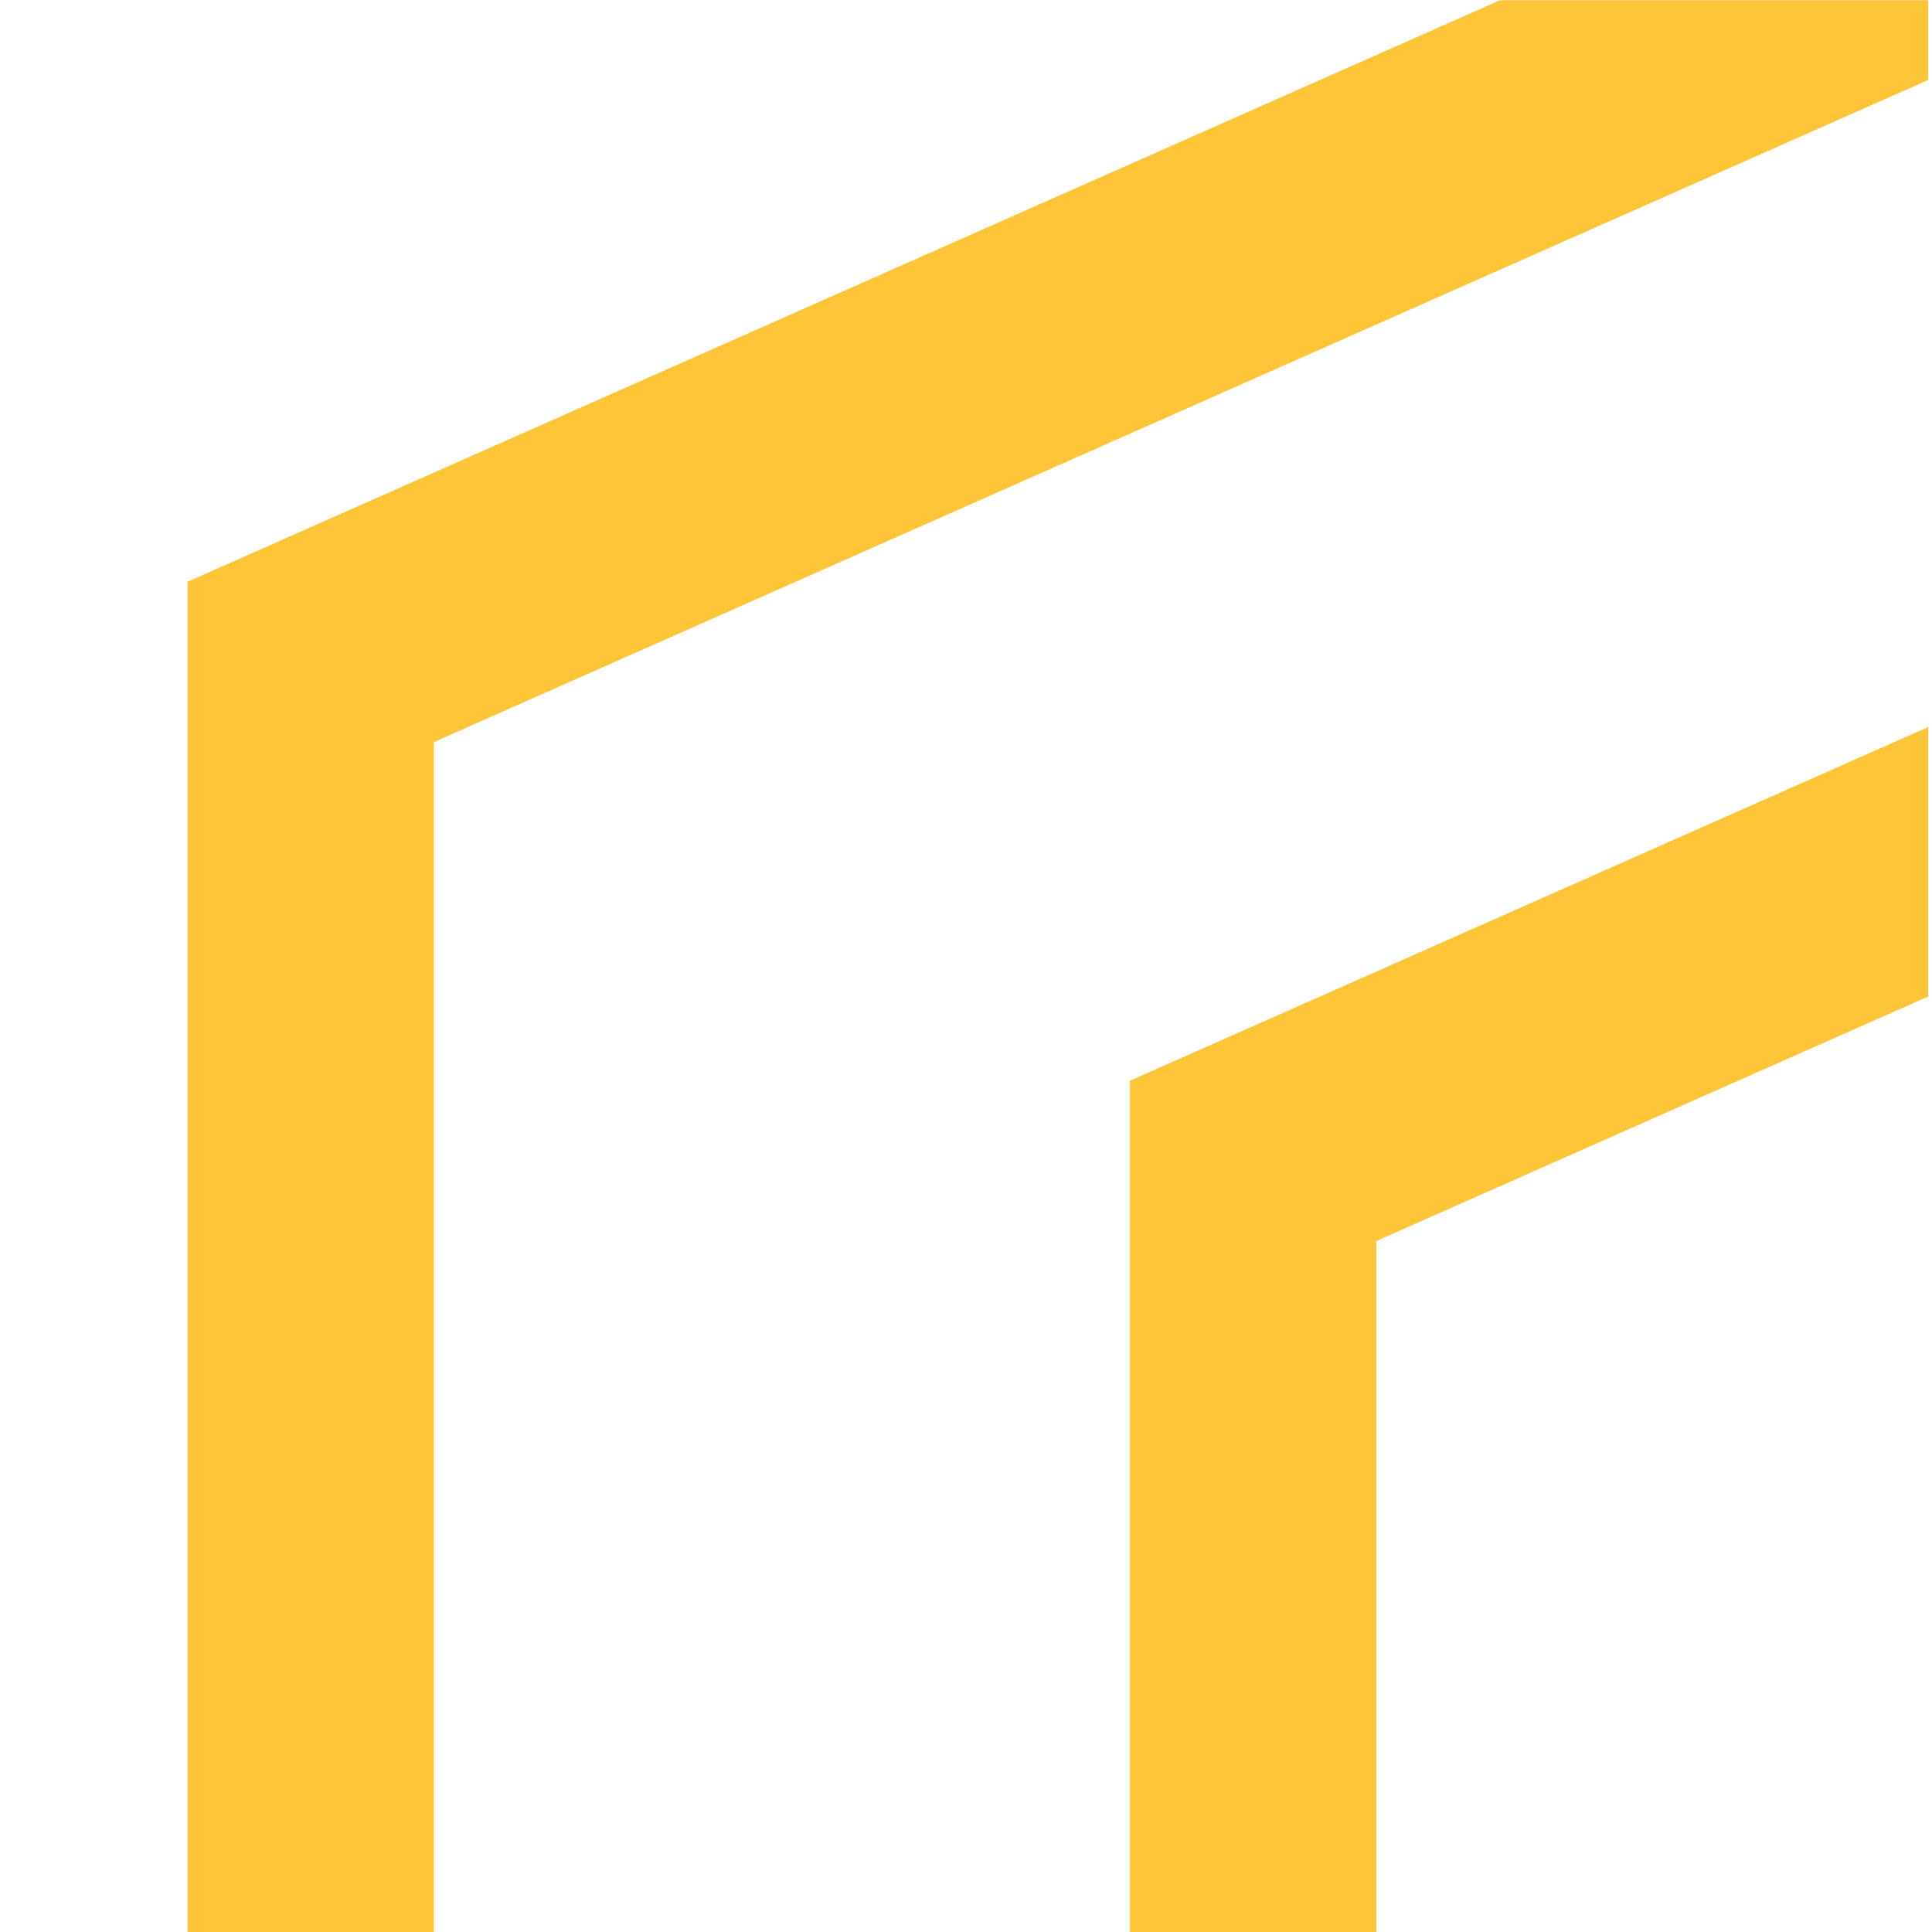 <?xml version="1.0" encoding="UTF-8" standalone="no"?> <svg xmlns="http://www.w3.org/2000/svg" xmlns:xlink="http://www.w3.org/1999/xlink" xmlns:serif="http://www.serif.com/" width="100%" height="100%" viewBox="0 0 600 600" xml:space="preserve" style="fill-rule:evenodd;clip-rule:evenodd;"> <g id="Group-15" transform="matrix(1.913,0,0,1.913,260.922,104.516)"> <clipPath id="_clip1"> <rect x="-108.039" y="-54.6" width="284.685" height="313.624"></rect> </clipPath> <g clip-path="url(#_clip1)"> <g id="Path-2" transform="matrix(-1,0,0,1,322.205,-98.745)"> <path d="M408.172,151.572L66.078,0L0,223.141L181.777,428.953L408.172,374.119L408.172,151.572Z" style="fill:none;stroke:rgb(255,197,57);stroke-width:40px;"></path> </g> <g id="Path-2-Copy" transform="matrix(-1,0,0,1,628.205,-98.745)"> <path d="M561.172,232.572L219.078,81L153,304.141L334.777,509.953L561.172,455.119L561.172,232.572Z" style="fill:none;stroke:rgb(255,197,57);stroke-width:40px;"></path> </g> </g> </g> </svg> 